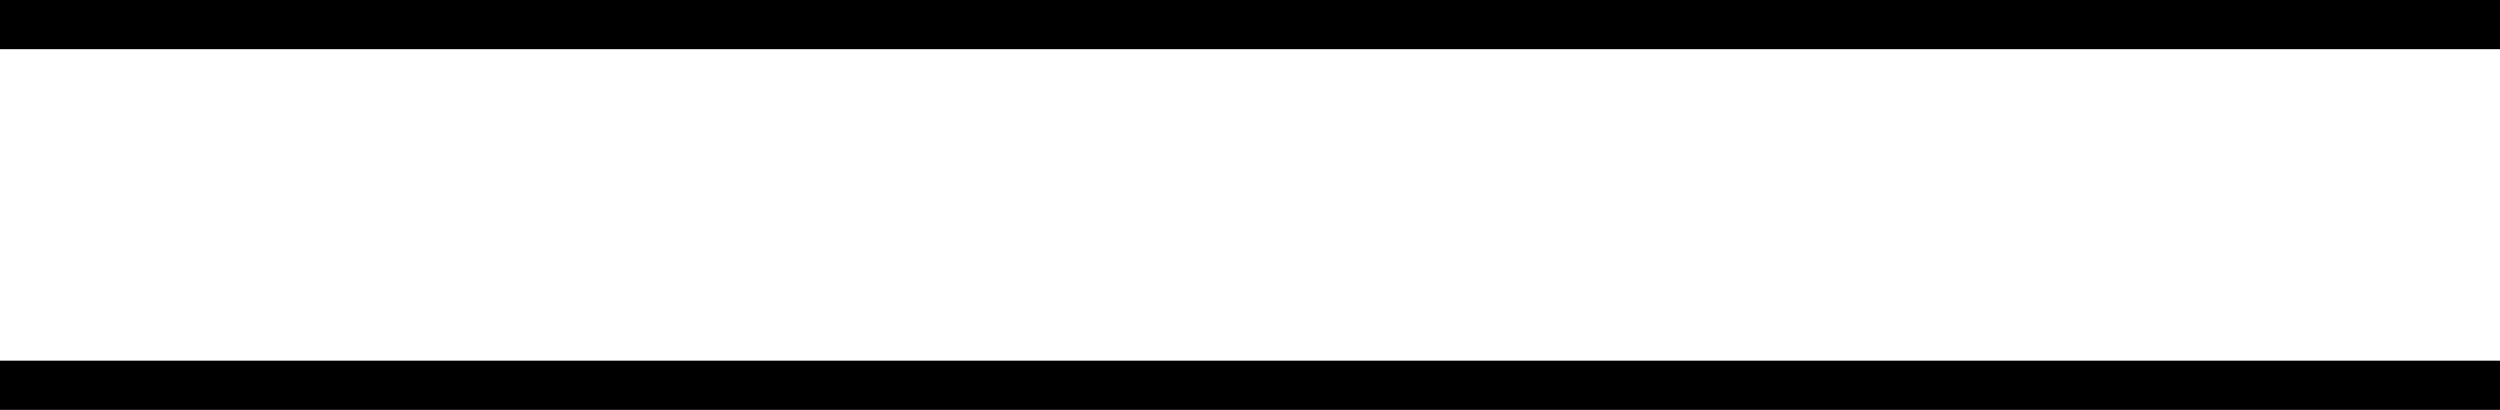 <?xml version="1.0" encoding="UTF-8"?> <svg xmlns="http://www.w3.org/2000/svg" width="61" height="10" viewBox="0 0 61 10" fill="none"><g clip-path="url(#clip0_89_2)"><path d="M61 0H0V1.2H61V0Z" fill="black"></path><path d="M61 8.8H0V10H61V8.8Z" fill="black"></path></g><defs><clipPath id="clip0_89_2"><rect width="61" height="10" fill="white"></rect></clipPath></defs></svg> 